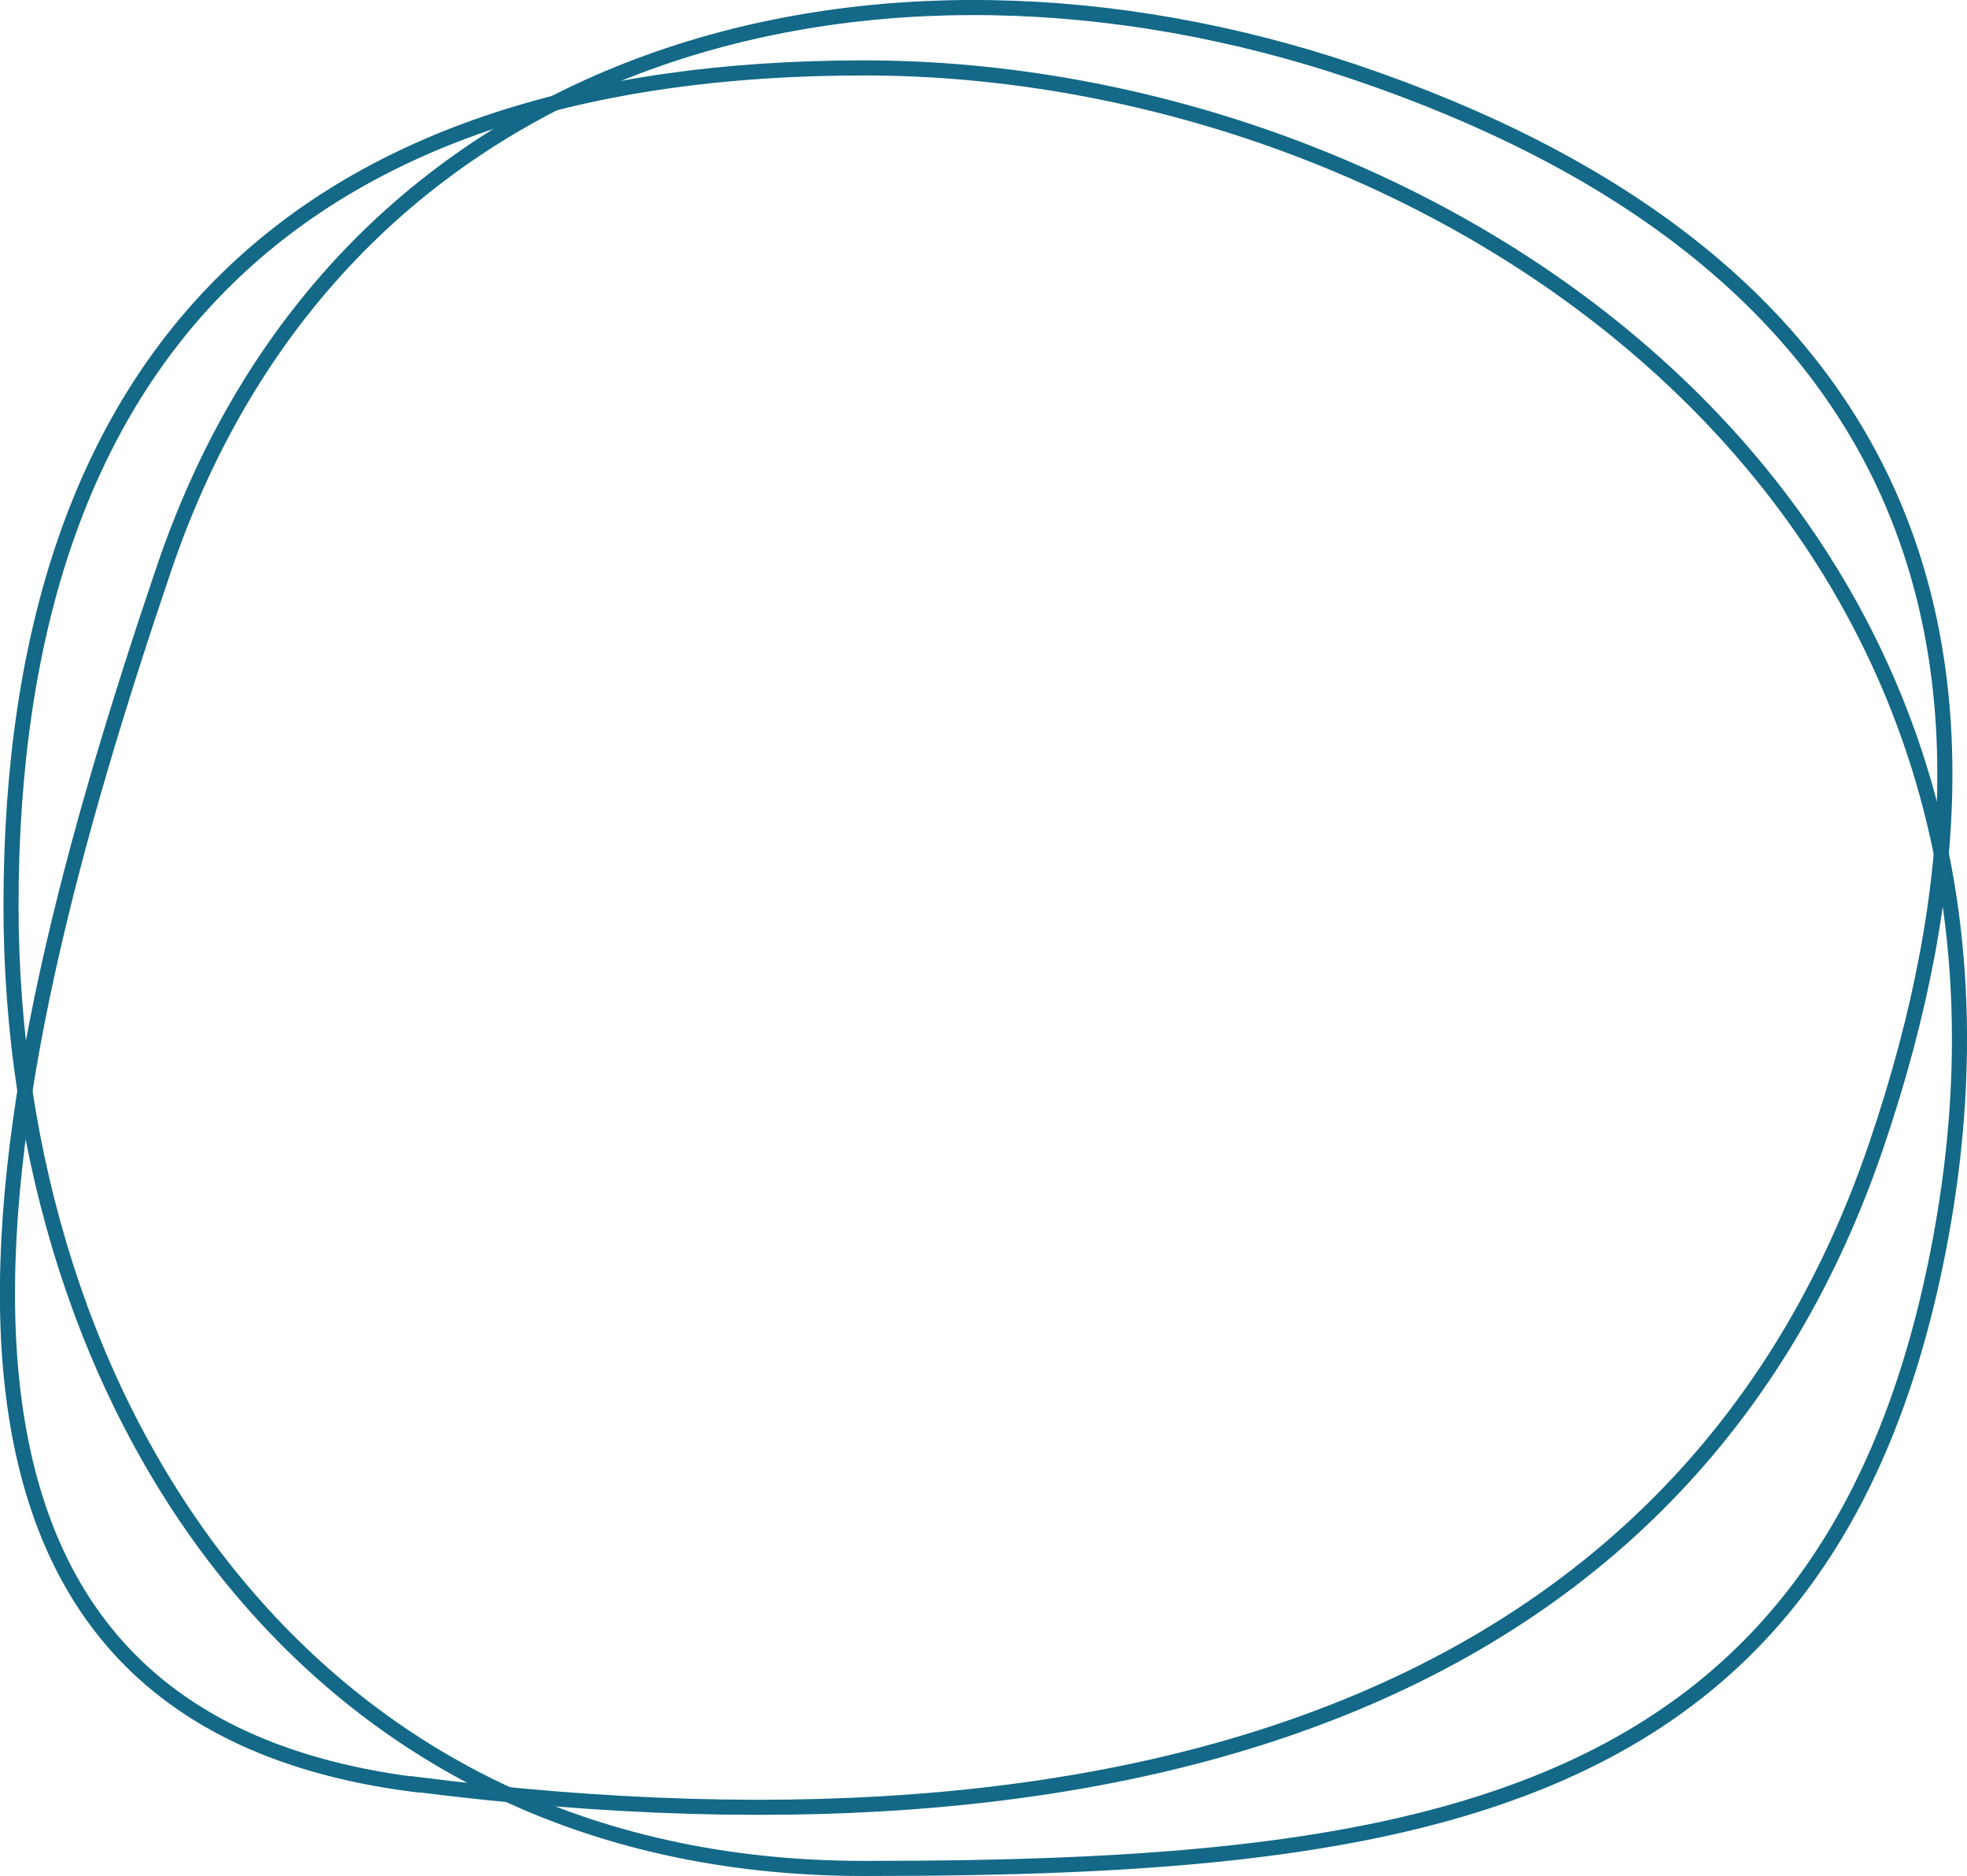 <?xml version="1.0" encoding="UTF-8"?><svg id="Layer_1" xmlns="http://www.w3.org/2000/svg" viewBox="0 0 130.36 124.31"><defs><style>.cls-1{fill:none;stroke:#136987;}</style></defs><path class="cls-1" d="m128.6,82.11c-3.52,18.93-12.05,29.31-24.29,34.99-12.29,5.71-28.37,6.71-47.05,6.71s-32.63-7.7-42.13-19.5C5.63,92.5.73,76.54.73,60.02c0-18.53,4.9-32.38,14.37-41.61,9.47-9.23,23.58-13.91,42.17-13.91s38.72,6.97,53.07,20.16c14.33,13.17,22.89,32.55,18.26,57.45Z"/><path class="cls-1" d="m27.5,118.25c-9.46-1.2-15.92-4.64-20.14-9.62-4.23-4.99-6.26-11.57-6.75-19.16-.97-15.2,4.29-34.21,10.27-51.83C16.82,20.17,28.67,9.32,42.94,4.14c14.28-5.19,31.03-4.69,46.74.6,17.62,5.94,29.22,15.01,34.97,26.89,5.74,11.89,5.67,26.71-.29,44.24-5.94,17.48-17.48,29.66-33.85,36.68-16.39,7.03-37.65,8.91-63,5.68Z"/></svg>